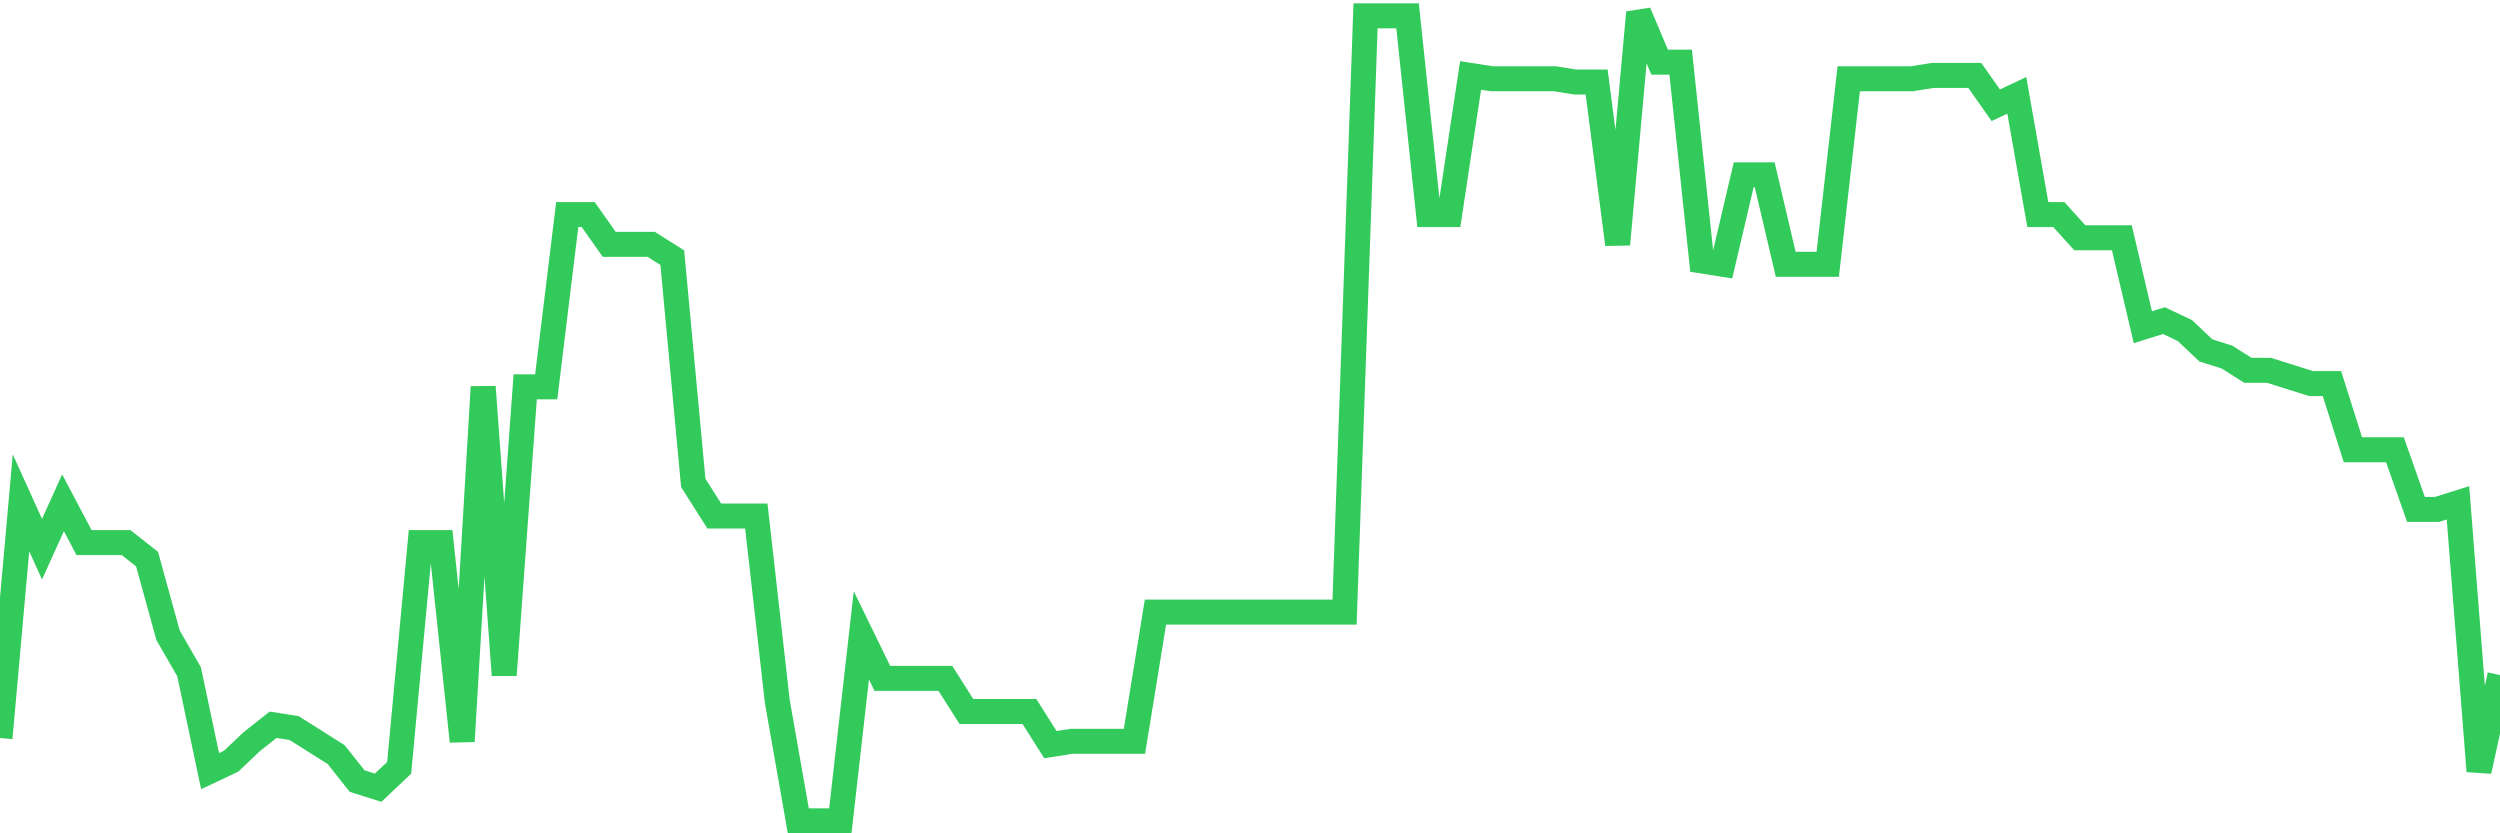 <svg
  xmlns="http://www.w3.org/2000/svg"
  xmlns:xlink="http://www.w3.org/1999/xlink"
  width="120"
  height="40"
  viewBox="0 0 120 40"
  preserveAspectRatio="none"
>
  <polyline
    points="0,35.425 1.008,24.134 2.017,26.361 3.025,24.134 4.034,26.043 5.042,26.043 6.05,26.043 7.059,26.838 8.067,30.495 9.076,32.244 10.084,37.015 11.092,36.538 12.101,35.584 13.109,34.789 14.118,34.948 15.126,35.584 16.134,36.22 17.143,37.492 18.151,37.81 19.16,36.856 20.168,26.043 21.176,26.043 22.185,35.584 23.193,18.569 24.202,32.403 25.21,18.569 26.218,18.569 27.227,10.3 28.235,10.3 29.244,11.731 30.252,11.731 31.261,11.731 32.269,12.367 33.277,23.18 34.286,24.77 35.294,24.77 36.303,24.77 37.311,33.675 38.319,39.4 39.328,39.4 40.336,39.4 41.345,30.495 42.353,32.562 43.361,32.562 44.37,32.562 45.378,32.562 46.387,34.152 47.395,34.152 48.403,34.152 49.412,34.152 50.42,35.743 51.429,35.584 52.437,35.584 53.445,35.584 54.454,35.584 55.462,29.382 56.471,29.382 57.479,29.382 58.487,29.382 59.496,29.382 60.504,29.382 61.513,29.382 62.521,29.382 63.529,29.382 64.538,29.382 65.546,0.759 66.555,0.759 67.563,0.759 68.571,10.3 69.58,10.3 70.588,3.621 71.597,3.78 72.605,3.78 73.613,3.78 74.622,3.78 75.63,3.939 76.639,3.939 77.647,11.731 78.655,0.6 79.664,2.985 80.672,2.985 81.681,12.526 82.689,12.685 83.697,8.392 84.706,8.392 85.714,12.685 86.723,12.685 87.731,12.685 88.739,3.78 89.748,3.78 90.756,3.78 91.765,3.78 92.773,3.621 93.782,3.621 94.79,3.621 95.798,5.052 96.807,4.575 97.815,10.3 98.824,10.3 99.832,11.413 100.84,11.413 101.849,11.413 102.857,15.707 103.866,15.389 104.874,15.866 105.882,16.82 106.891,17.138 107.899,17.774 108.908,17.774 109.916,18.092 110.924,18.41 111.933,18.41 112.941,21.59 113.95,21.59 114.958,21.59 115.966,24.452 116.975,24.452 117.983,24.134 118.992,37.015 120,32.403"
    fill="none"
    stroke="#32ca5b"
    stroke-width="1.2"
  >
  </polyline>
</svg>